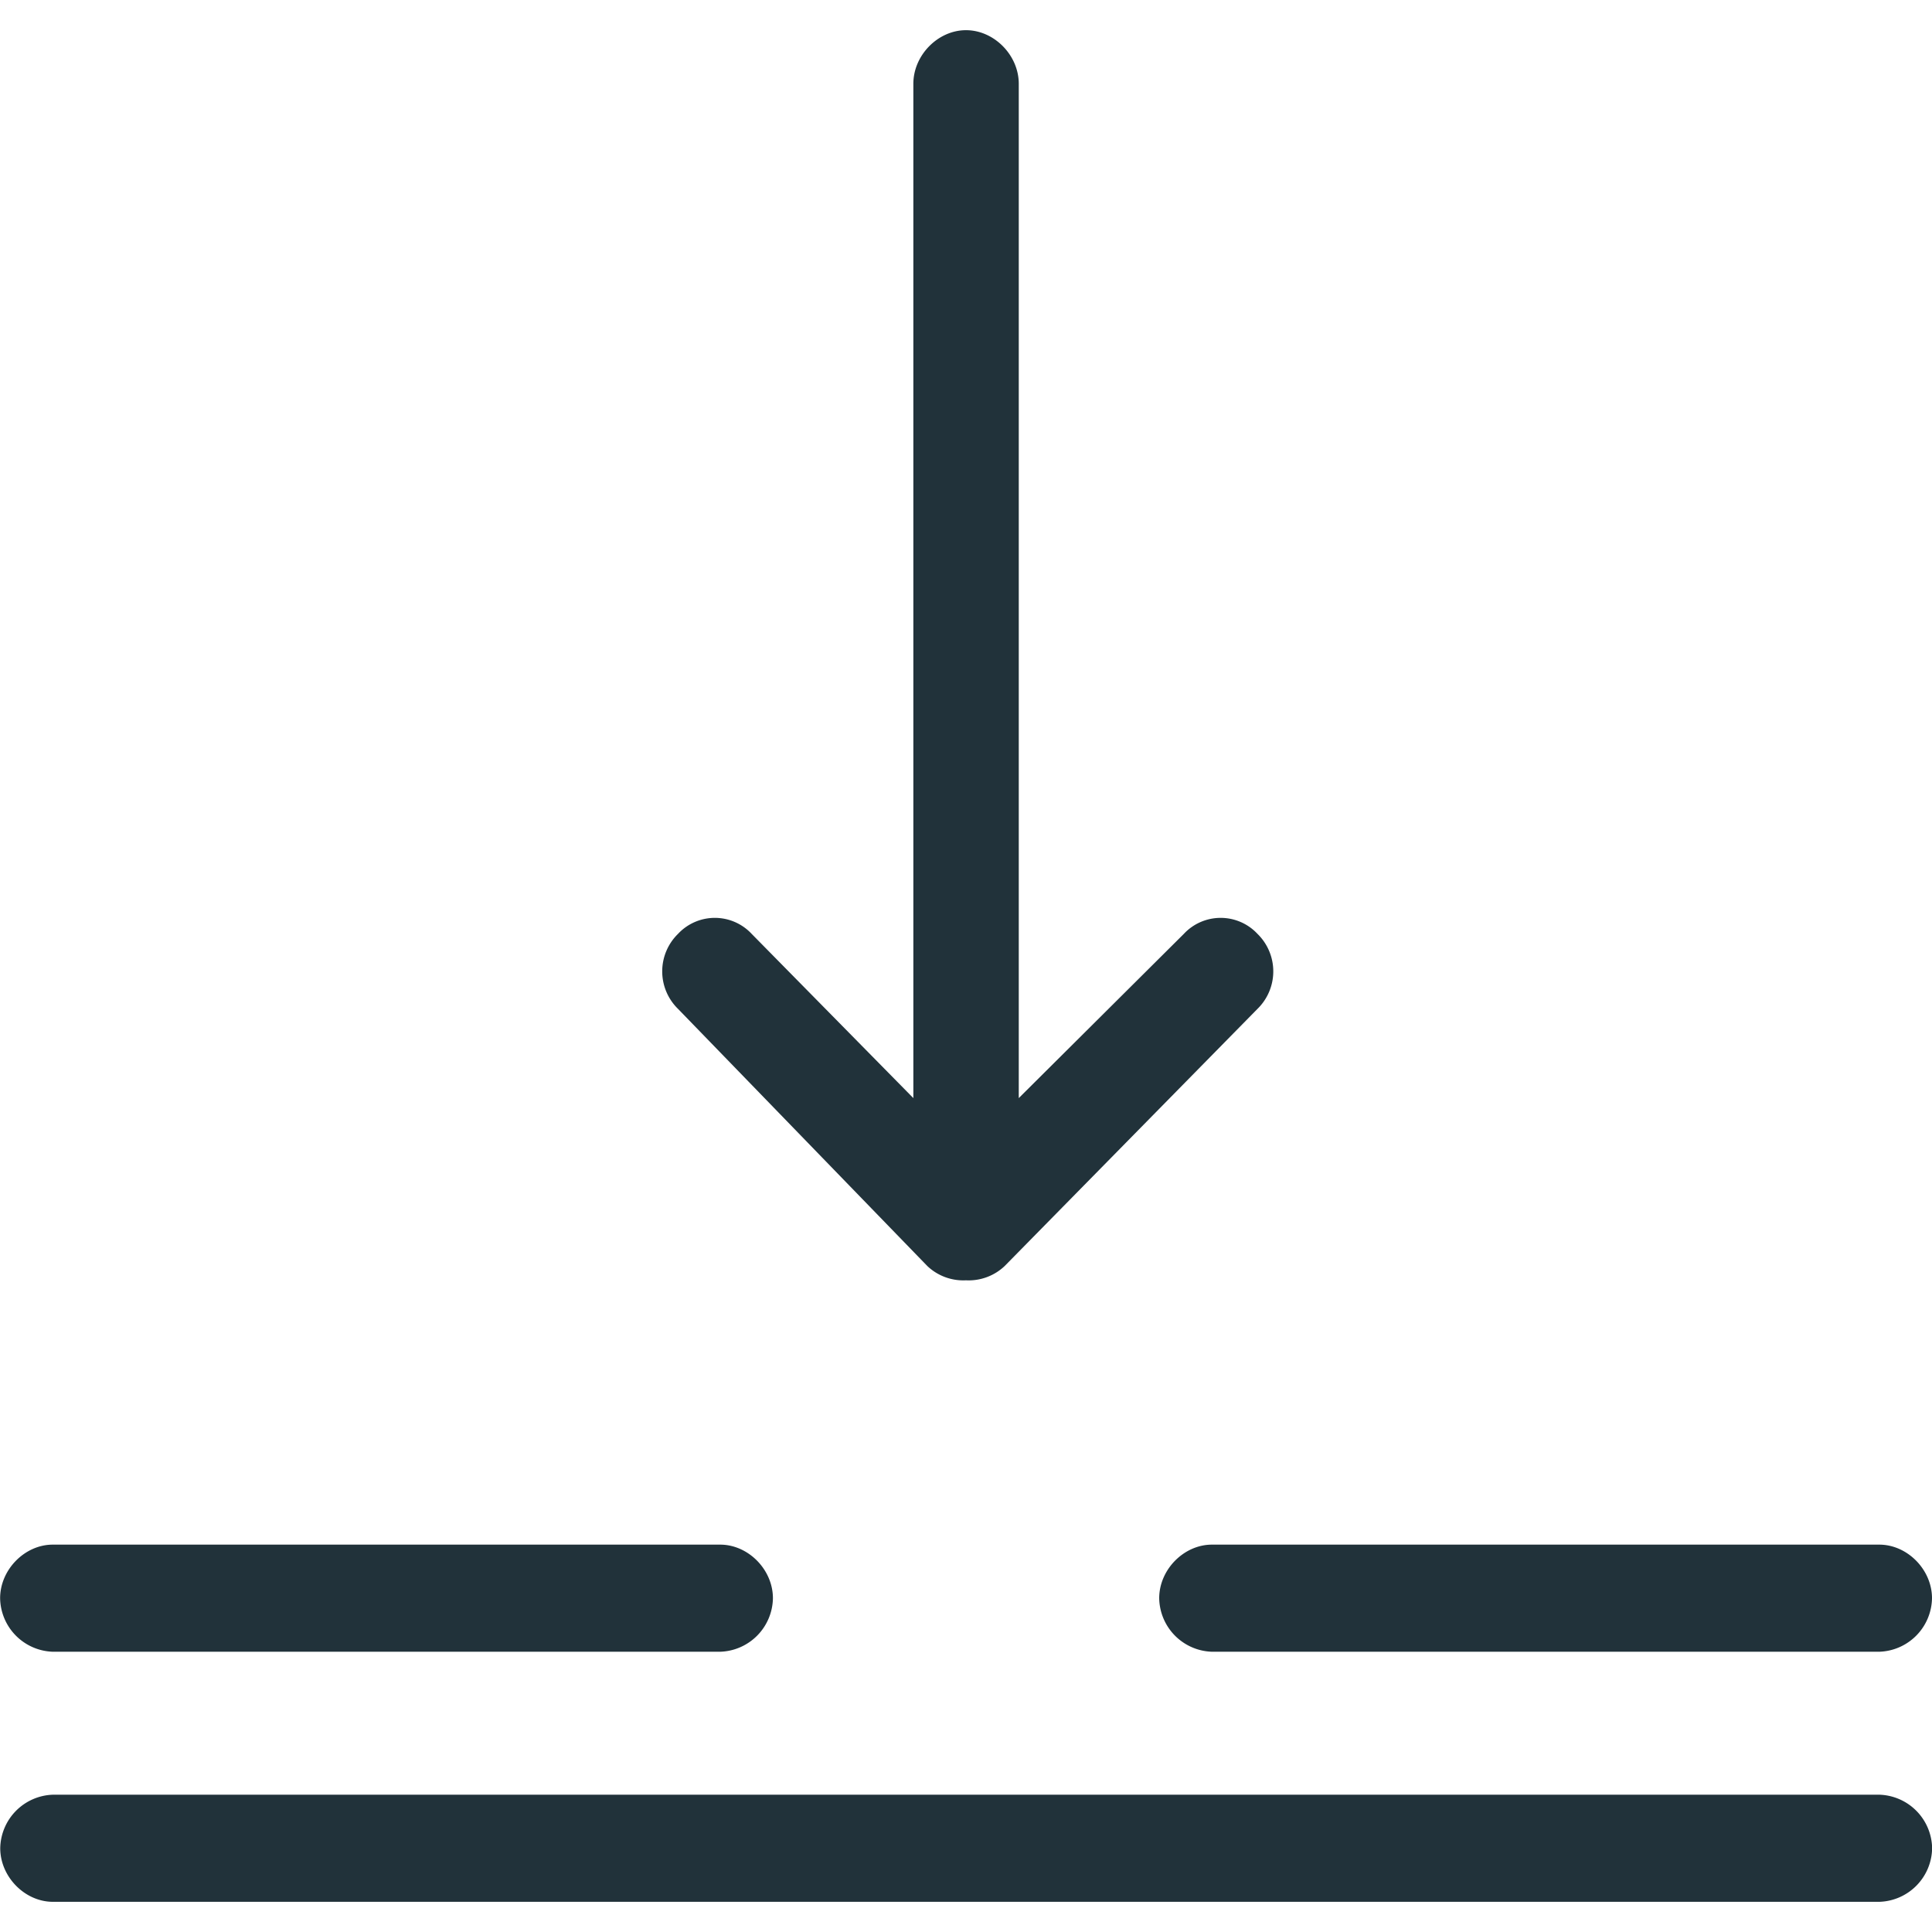 <svg width="16" height="16" fill="none" xmlns="http://www.w3.org/2000/svg"><path fill-rule="evenodd" clip-rule="evenodd" d="M8 10.603a.433.433 0 0 1-.32-.118l-2.065-2.13a.434.434 0 0 1 0-.621.417.417 0 0 1 .61 0l1.339 1.36v-8.4c0-.237.204-.444.436-.444.233 0 .437.207.437.444v8.4l1.367-1.36a.417.417 0 0 1 .61 0 .434.434 0 0 1 0 .621l-2.094 2.13a.433.433 0 0 1-.32.118zm2.037 3.076a.451.451 0 0 1-.437-.443c0-.237.204-.444.437-.444h5.526c.233 0 .437.207.437.444a.451.451 0 0 1-.437.443h-5.526zm5.526 1.184H.438a.451.451 0 0 0-.436.443c0 .237.204.444.436.444h15.127a.451.451 0 0 0 .436-.444.451.451 0 0 0-.437-.443zm-9.599-1.184H.437a.451.451 0 0 1-.436-.443c0-.237.204-.444.436-.444h5.527c.233 0 .437.207.437.444a.451.451 0 0 1-.437.443z" fill="#21323A"/></svg>
